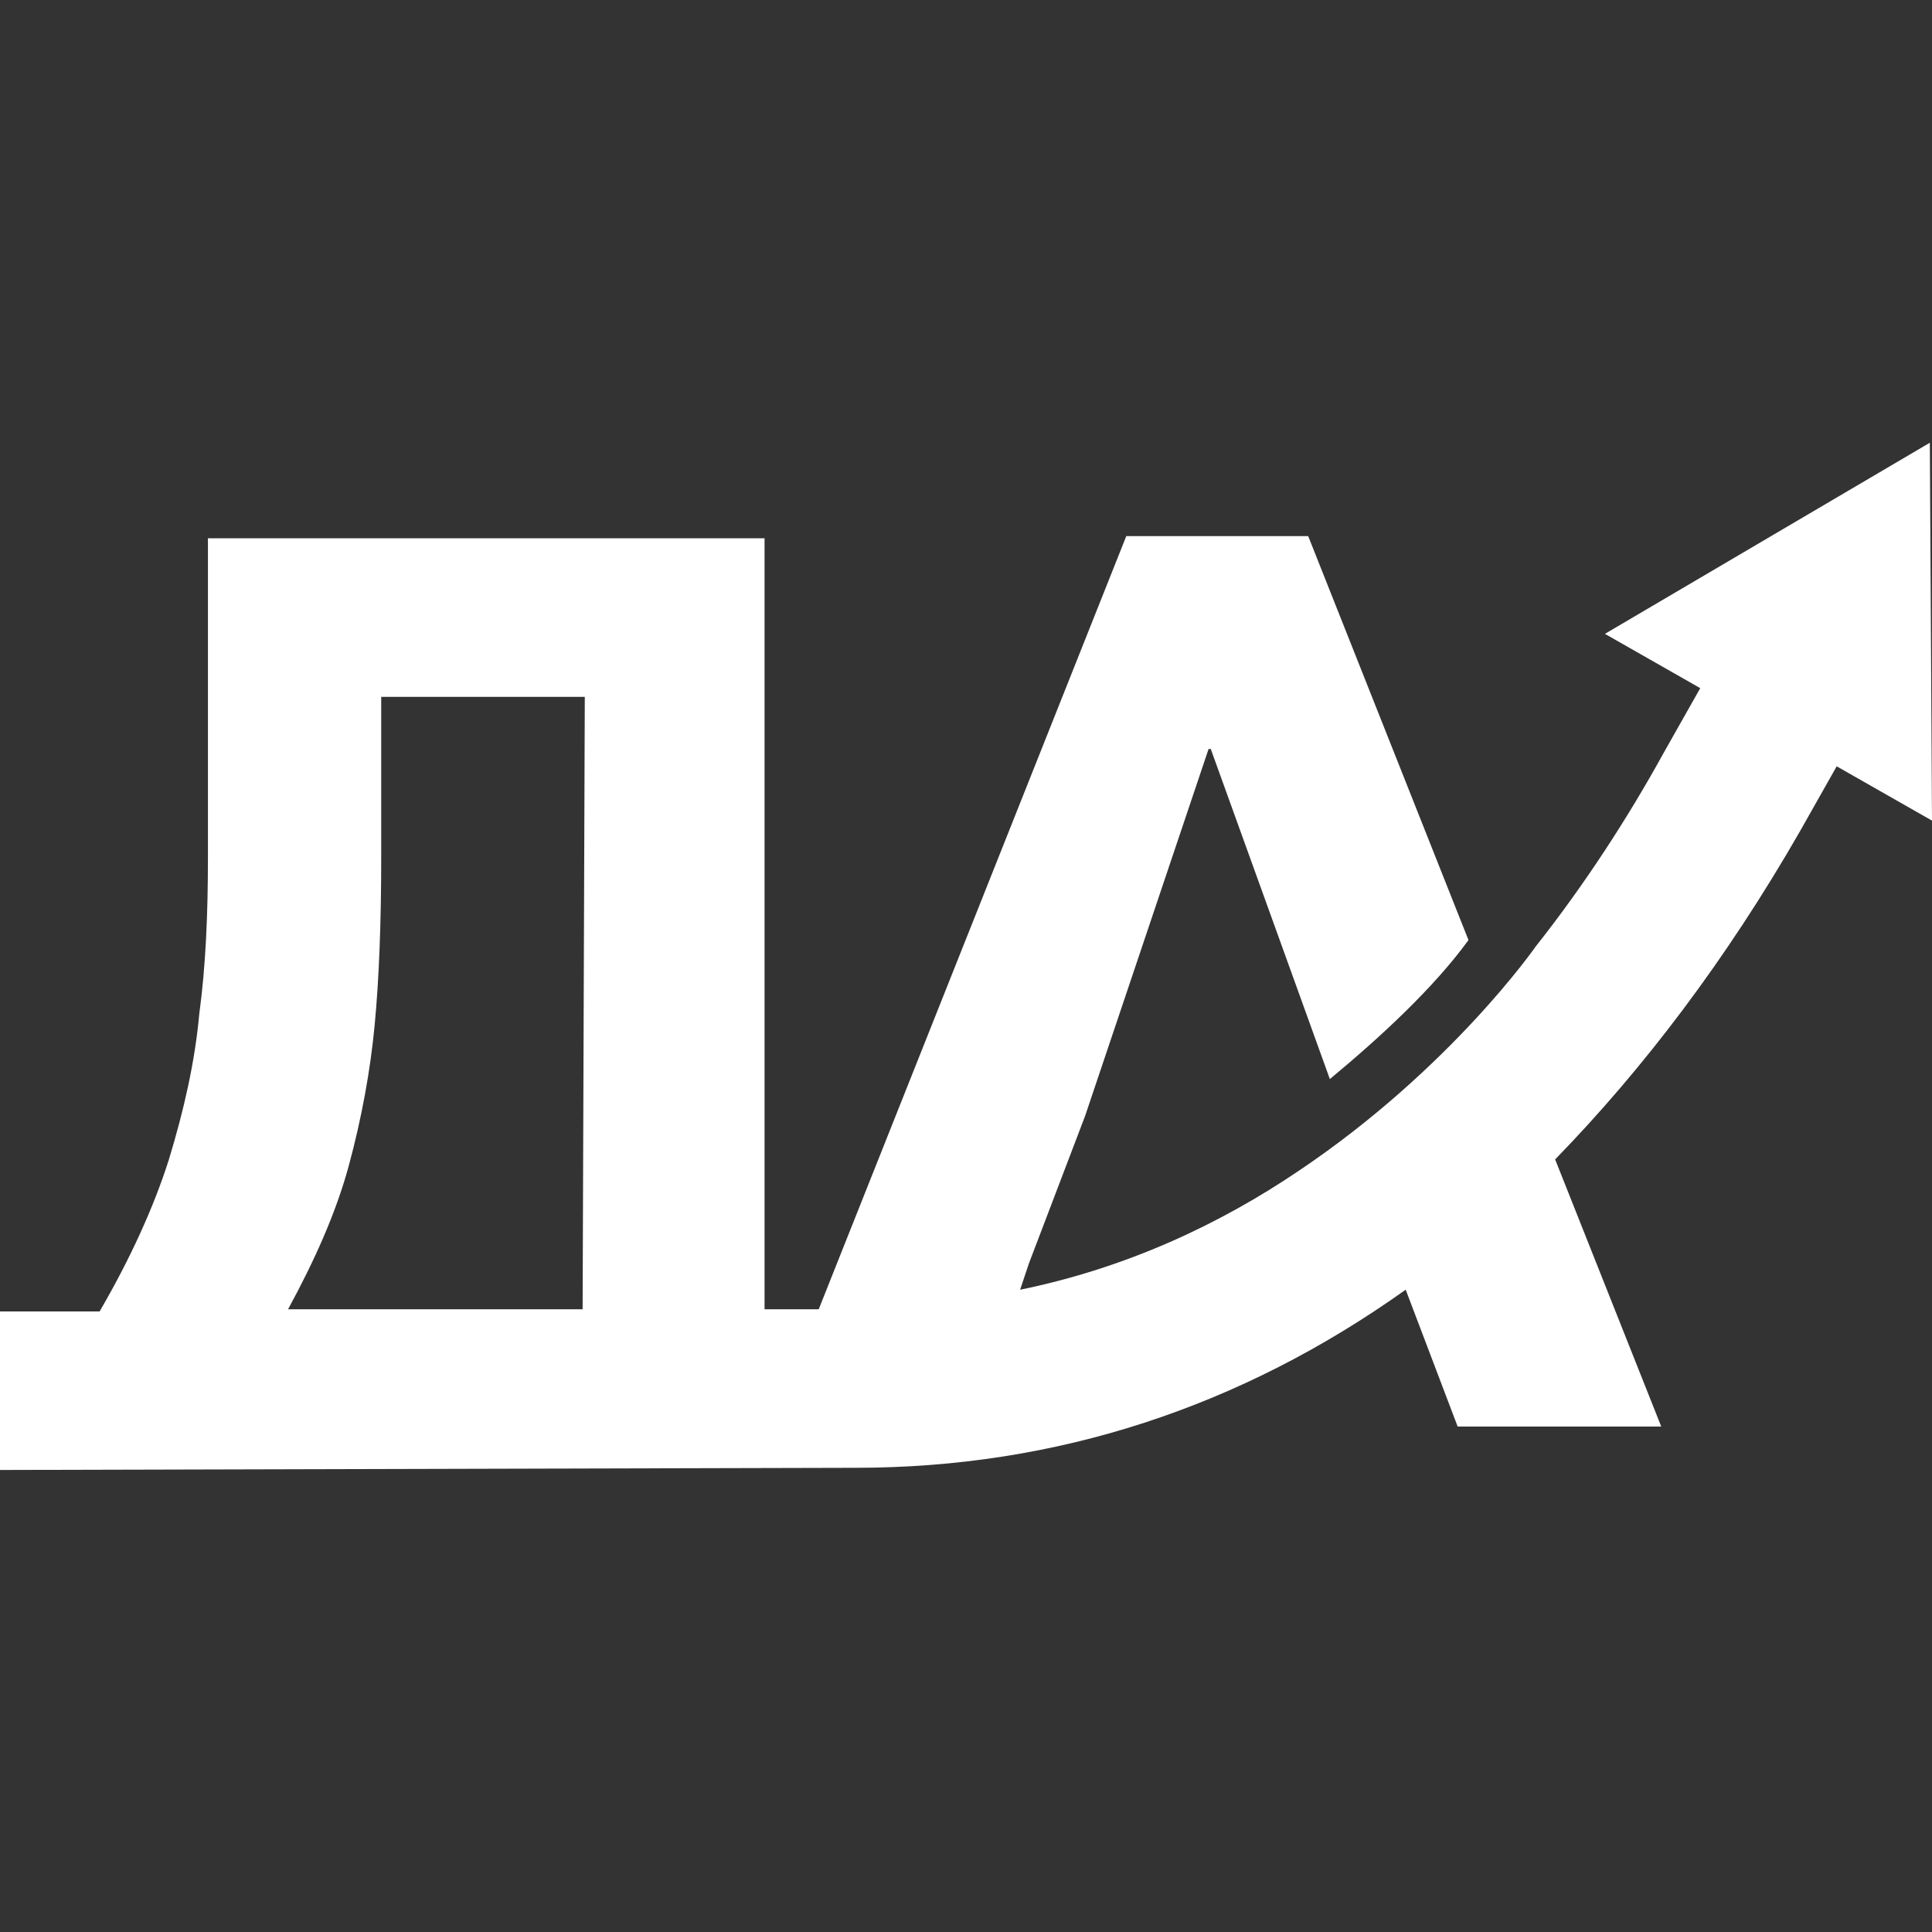 <?xml version="1.0" encoding="UTF-8"?> <svg xmlns="http://www.w3.org/2000/svg" width="48" height="48" viewBox="0 0 48 48" fill="none"><rect x="0" y="0" width="48" height="48" fill="#333333" stroke="none"/><path d="M21.256 36.467C26.26 36.467 30.834 34.956 34.924 32.042L36.215 35.442H41.273L38.637 28.805C40.843 26.539 42.888 23.841 44.717 20.658L45.632 19.039L48 20.388L47.946 11L39.874 15.748L42.242 17.097L41.327 18.716C40.466 20.28 39.39 21.953 38.152 23.518C38.152 23.518 36.054 26.539 32.287 29.075C30.296 30.424 27.982 31.503 25.345 32.043L25.561 31.395L26.959 27.726L30.027 18.608H30.081L33.04 26.809C34.278 25.784 35.623 24.543 36.484 23.356L32.502 13.32H27.982L20.341 32.528H18.995V13.374H5.166V21.305C5.166 22.708 5.112 24.003 4.951 25.19C4.843 26.377 4.574 27.564 4.197 28.805C3.821 29.992 3.229 31.287 2.475 32.582H0V36.521L21.256 36.467ZM14.475 32.528H7.157C7.803 31.341 8.341 30.154 8.664 28.967C8.986 27.78 9.202 26.593 9.309 25.46C9.417 24.327 9.471 22.924 9.471 21.305V17.313H14.529L14.475 32.528Z" fill="white"></path></svg> 